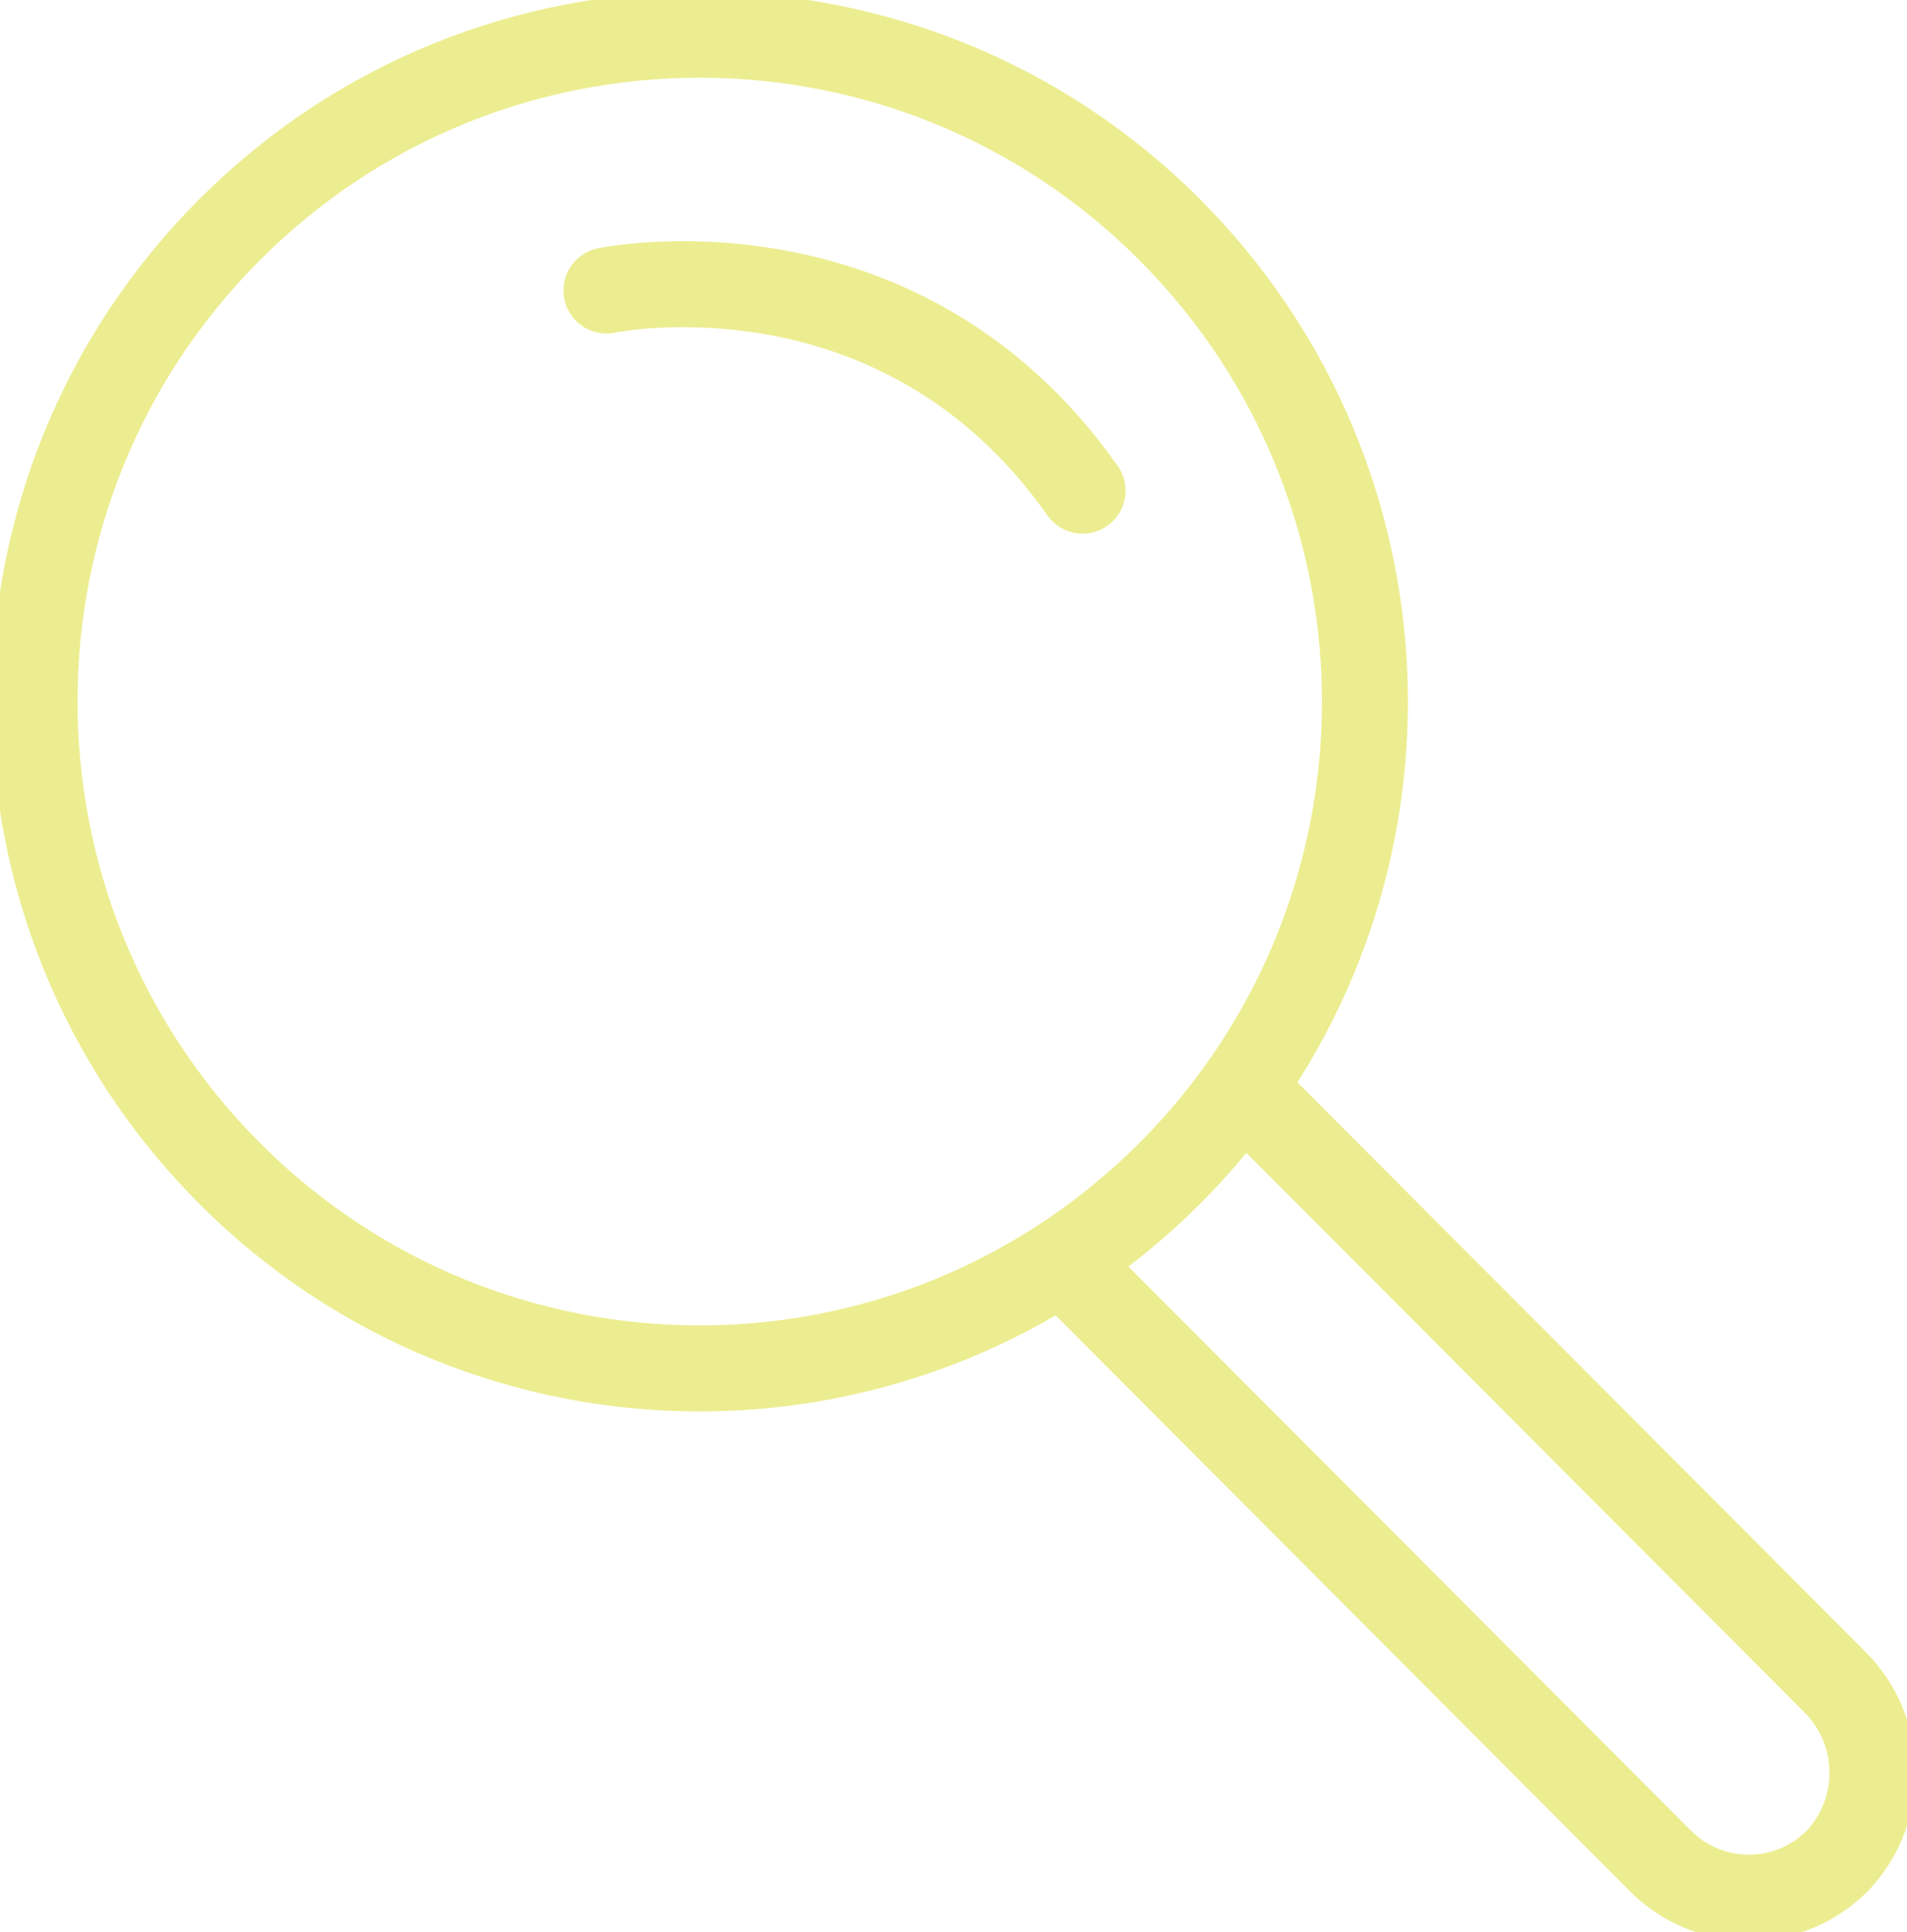<svg width="77" height="78" viewBox="0 0 77 78" fill="none" xmlns="http://www.w3.org/2000/svg">
<g clip-path="url(#clip0_1036_3091)">
<path d="M47.261 9.301C36.785 -1.218 19.779 -1.237 9.279 9.263C-1.221 19.763 -1.234 36.809 9.242 47.334C19.717 57.859 36.724 57.871 47.224 47.371C47.236 47.359 47.249 47.346 47.261 47.334C48.117 46.476 48.917 45.556 49.649 44.592C57.761 33.887 56.738 18.818 47.261 9.307V9.301Z" stroke="#ECED90" stroke-width="3.471" stroke-linecap="round" stroke-linejoin="round"/>
<path d="M43.216 51.232L67.051 75.122C69.017 77.093 72.211 77.093 74.177 75.122C74.196 75.104 74.214 75.079 74.239 75.06C76.131 73.002 76.05 69.807 74.047 67.855L50.342 44.095" stroke="#ECED90" stroke-width="3.471" stroke-linecap="round" stroke-linejoin="round"/>
<path d="M24.486 11.725C24.486 11.725 36.27 9.238 43.712 19.806" stroke="#ECED90" stroke-width="3.471" stroke-linecap="round" stroke-linejoin="round"/>
</g>
<defs>
<clipPath id="clip0_1036_3091">
<rect width="77" height="78" fill="white"/>
</clipPath>
</defs>
</svg>
